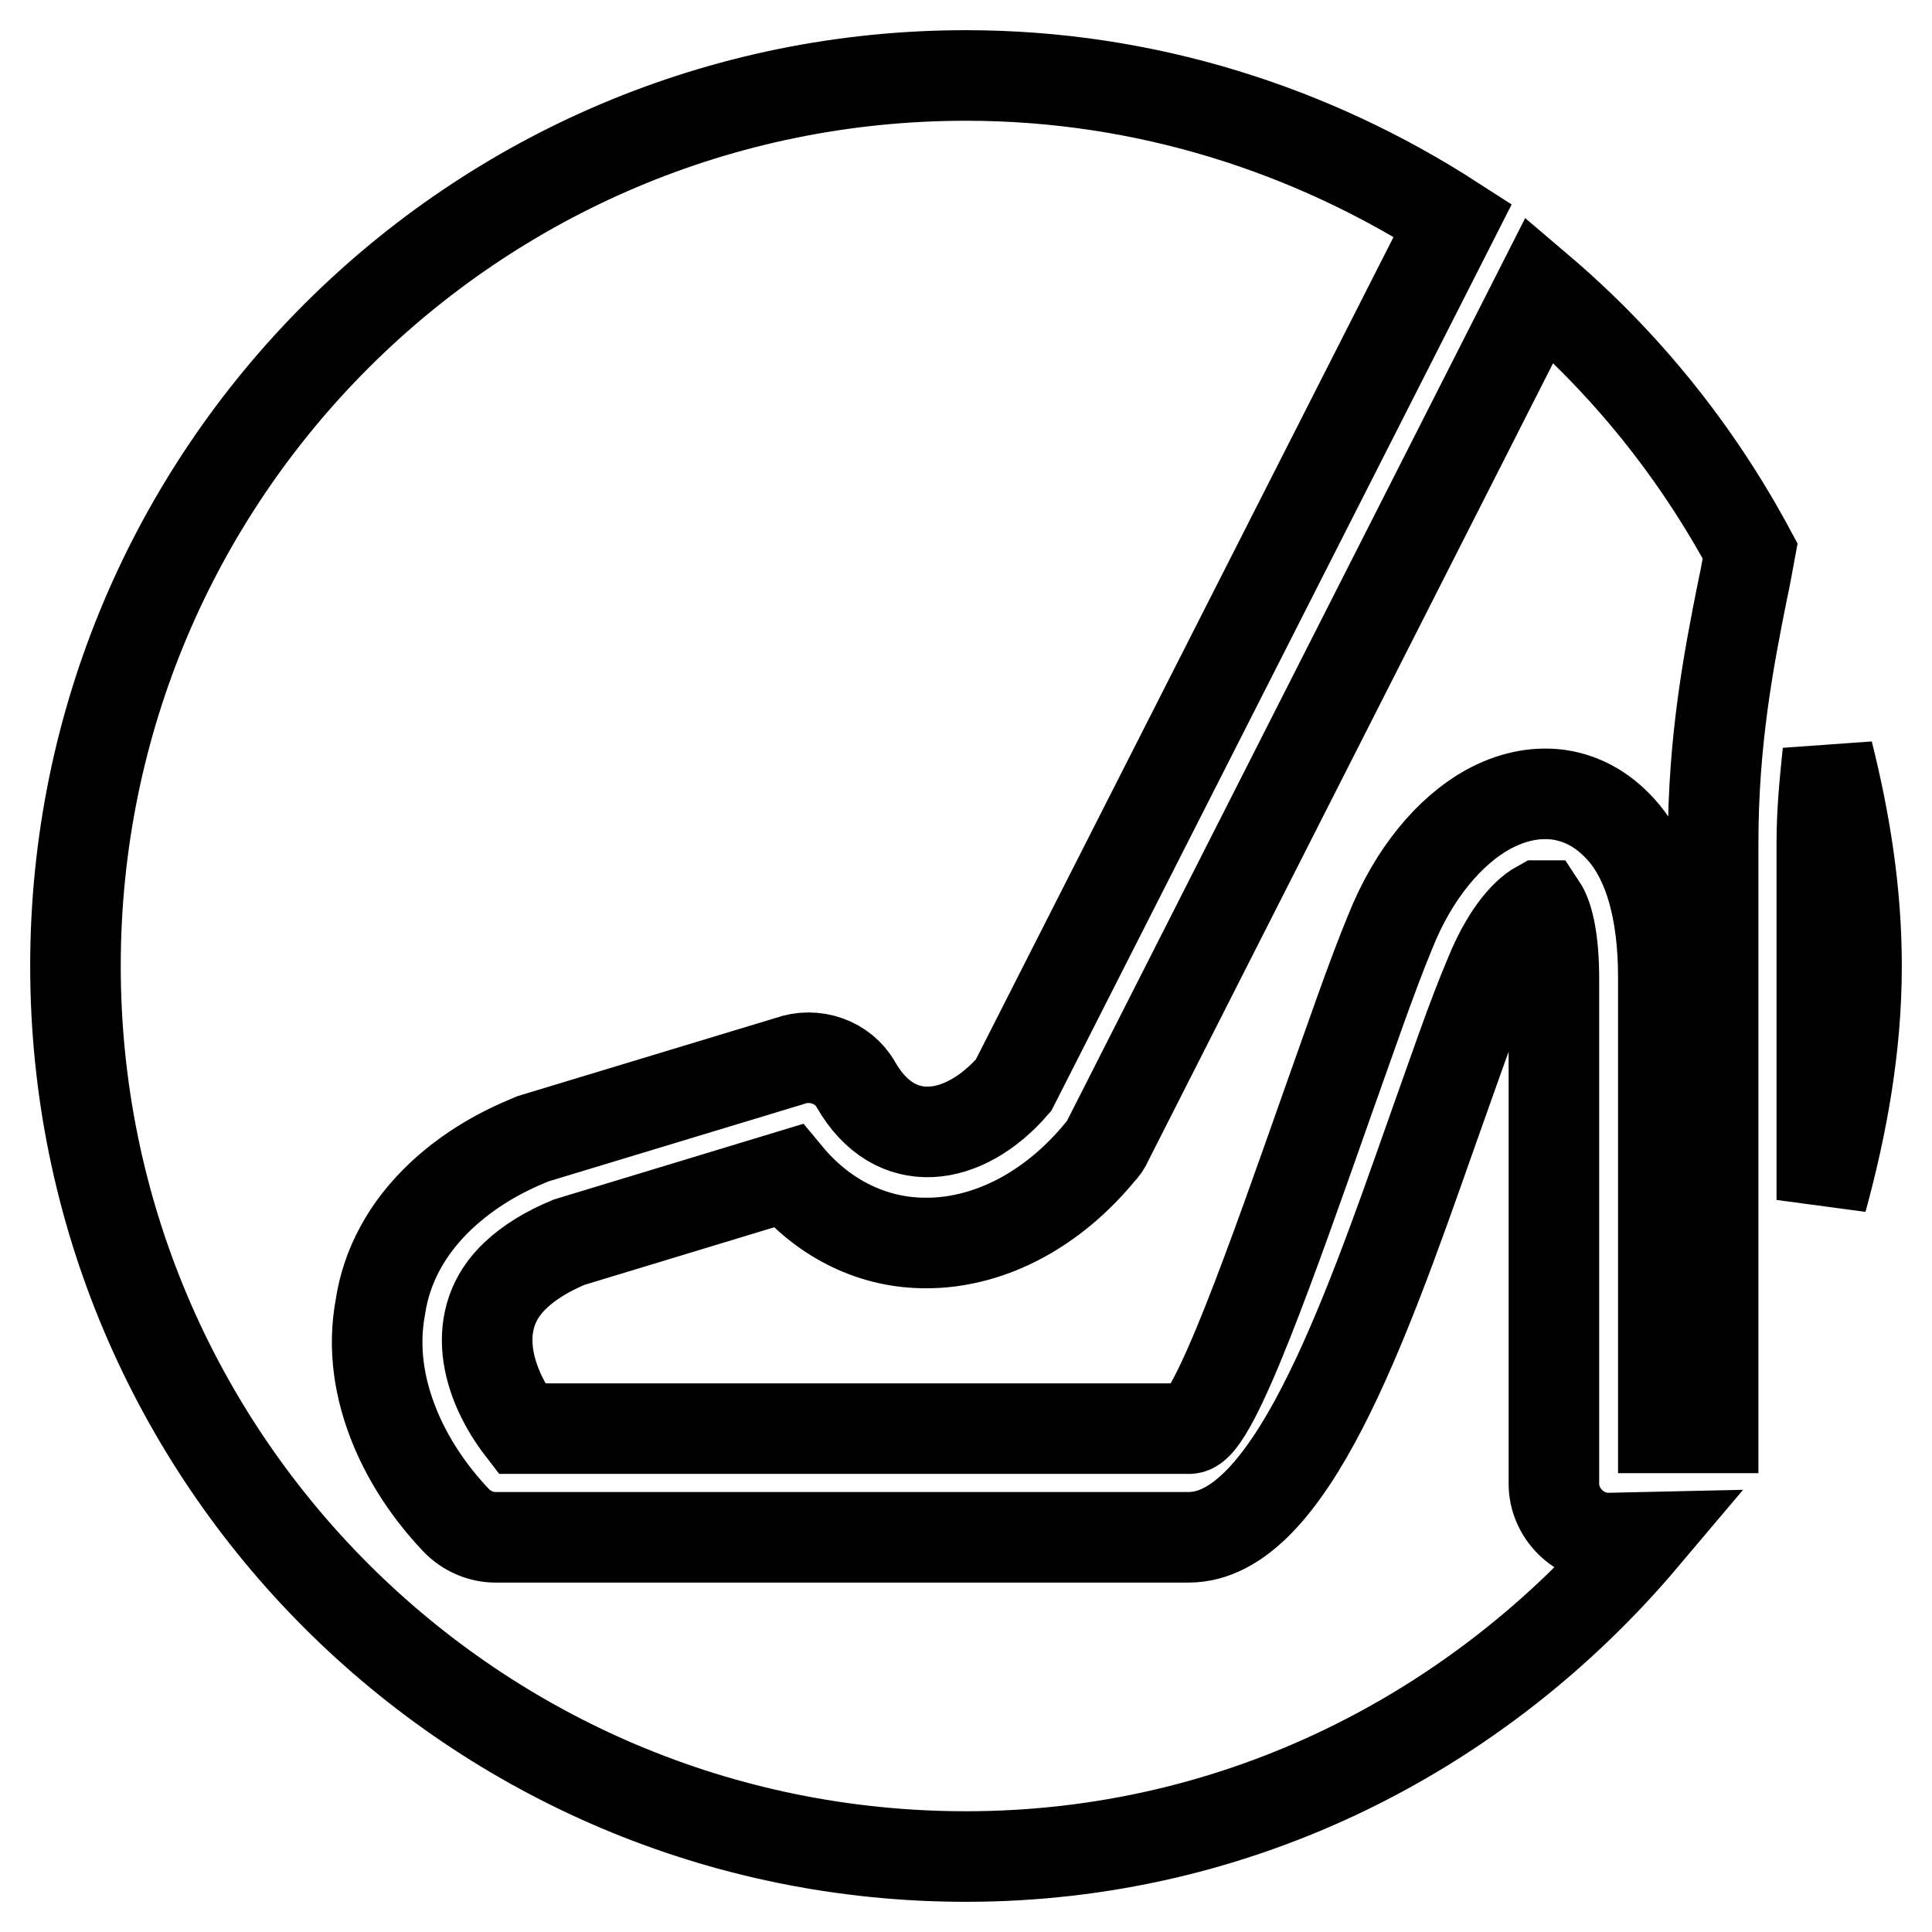 <?xml version="1.0" encoding="utf-8"?>
<!-- Svg Vector Icons : http://www.onlinewebfonts.com/icon -->
<!DOCTYPE svg PUBLIC "-//W3C//DTD SVG 1.1//EN" "http://www.w3.org/Graphics/SVG/1.1/DTD/svg11.dtd">
<svg version="1.1" xmlns="http://www.w3.org/2000/svg" xmlns:xlink="http://www.w3.org/1999/xlink" x="0px" y="0px" viewBox="0 0 256 256" enable-background="new 0 0 256 256" xml:space="preserve">
<g> <path stroke-width="12" fill-opacity="0" stroke="#000000"  d="M204,38.4l-57.2,112.7c-0.3,0.7-0.6,1.1-1,1.5c-2.8,3.4-6,6.2-9.6,8.3c-4.3,2.5-9.1,3.9-13.9,3.8 c-7.2-0.1-13.5-3.6-17.9-8.9l-29,8.8c-2.9,1.2-5.3,2.7-7,4.3c-6.3,5.8-4,14.3,0.7,20.4h88.5c3.2,0,11.2-23,18.5-43.7 c2.9-8.1,5.5-15.8,8.1-22.1c3.1-7.8,7.9-13.4,12.9-16.2c3.1-1.7,6.2-2.4,9.4-2c3.4,0.5,6.3,2.2,8.8,5.2c3.1,3.8,5.1,10,5.1,19v59.7 h6.6v-77.5c0-13.7,2.1-24.5,3.9-33.5c0.4-1.8,0.7-3.6,1-5.2C224.8,59.8,215.4,48.1,204,38.4z M213.3,203.8h-0.2 c-3.9,0-7.2-3.3-7.2-7.2v-66.9c0-5-0.7-8.2-1.7-9.7L204,120c-2.2,1.2-4.6,4.4-6.5,9c-2.6,6.1-5.1,13.6-7.9,21.4 c-8.9,25.3-18.8,53.3-32.1,53.3H65.6c-1.8,0-3.8-0.8-5.2-2.3c-3.5-3.7-6.2-7.8-8-12.1c-2.2-5.3-3-10.7-2-16.1 c0.8-5.4,3.5-10.5,8.1-14.8c3-2.8,6.8-5.3,11.4-7.2l0.7-0.3l34-10.3c3.3-1.2,7.1,0.1,8.8,3.1c5.2,9.1,14.4,7.6,20.9,0.1l58.2-114.6 C173.9,17.2,151.8,10,128,10C62.8,10,10,62.8,10,128c0,65.2,52.8,118,118,118c36.2,0,68.1-16.6,89.8-42.3L213.3,203.8L213.3,203.8z  M241.4,111.8V159c2.7-9.9,4.6-20.2,4.6-31c0-9.8-1.5-19.1-3.8-28.3C241.8,103.6,241.4,107.4,241.4,111.8z"/></g>
</svg>